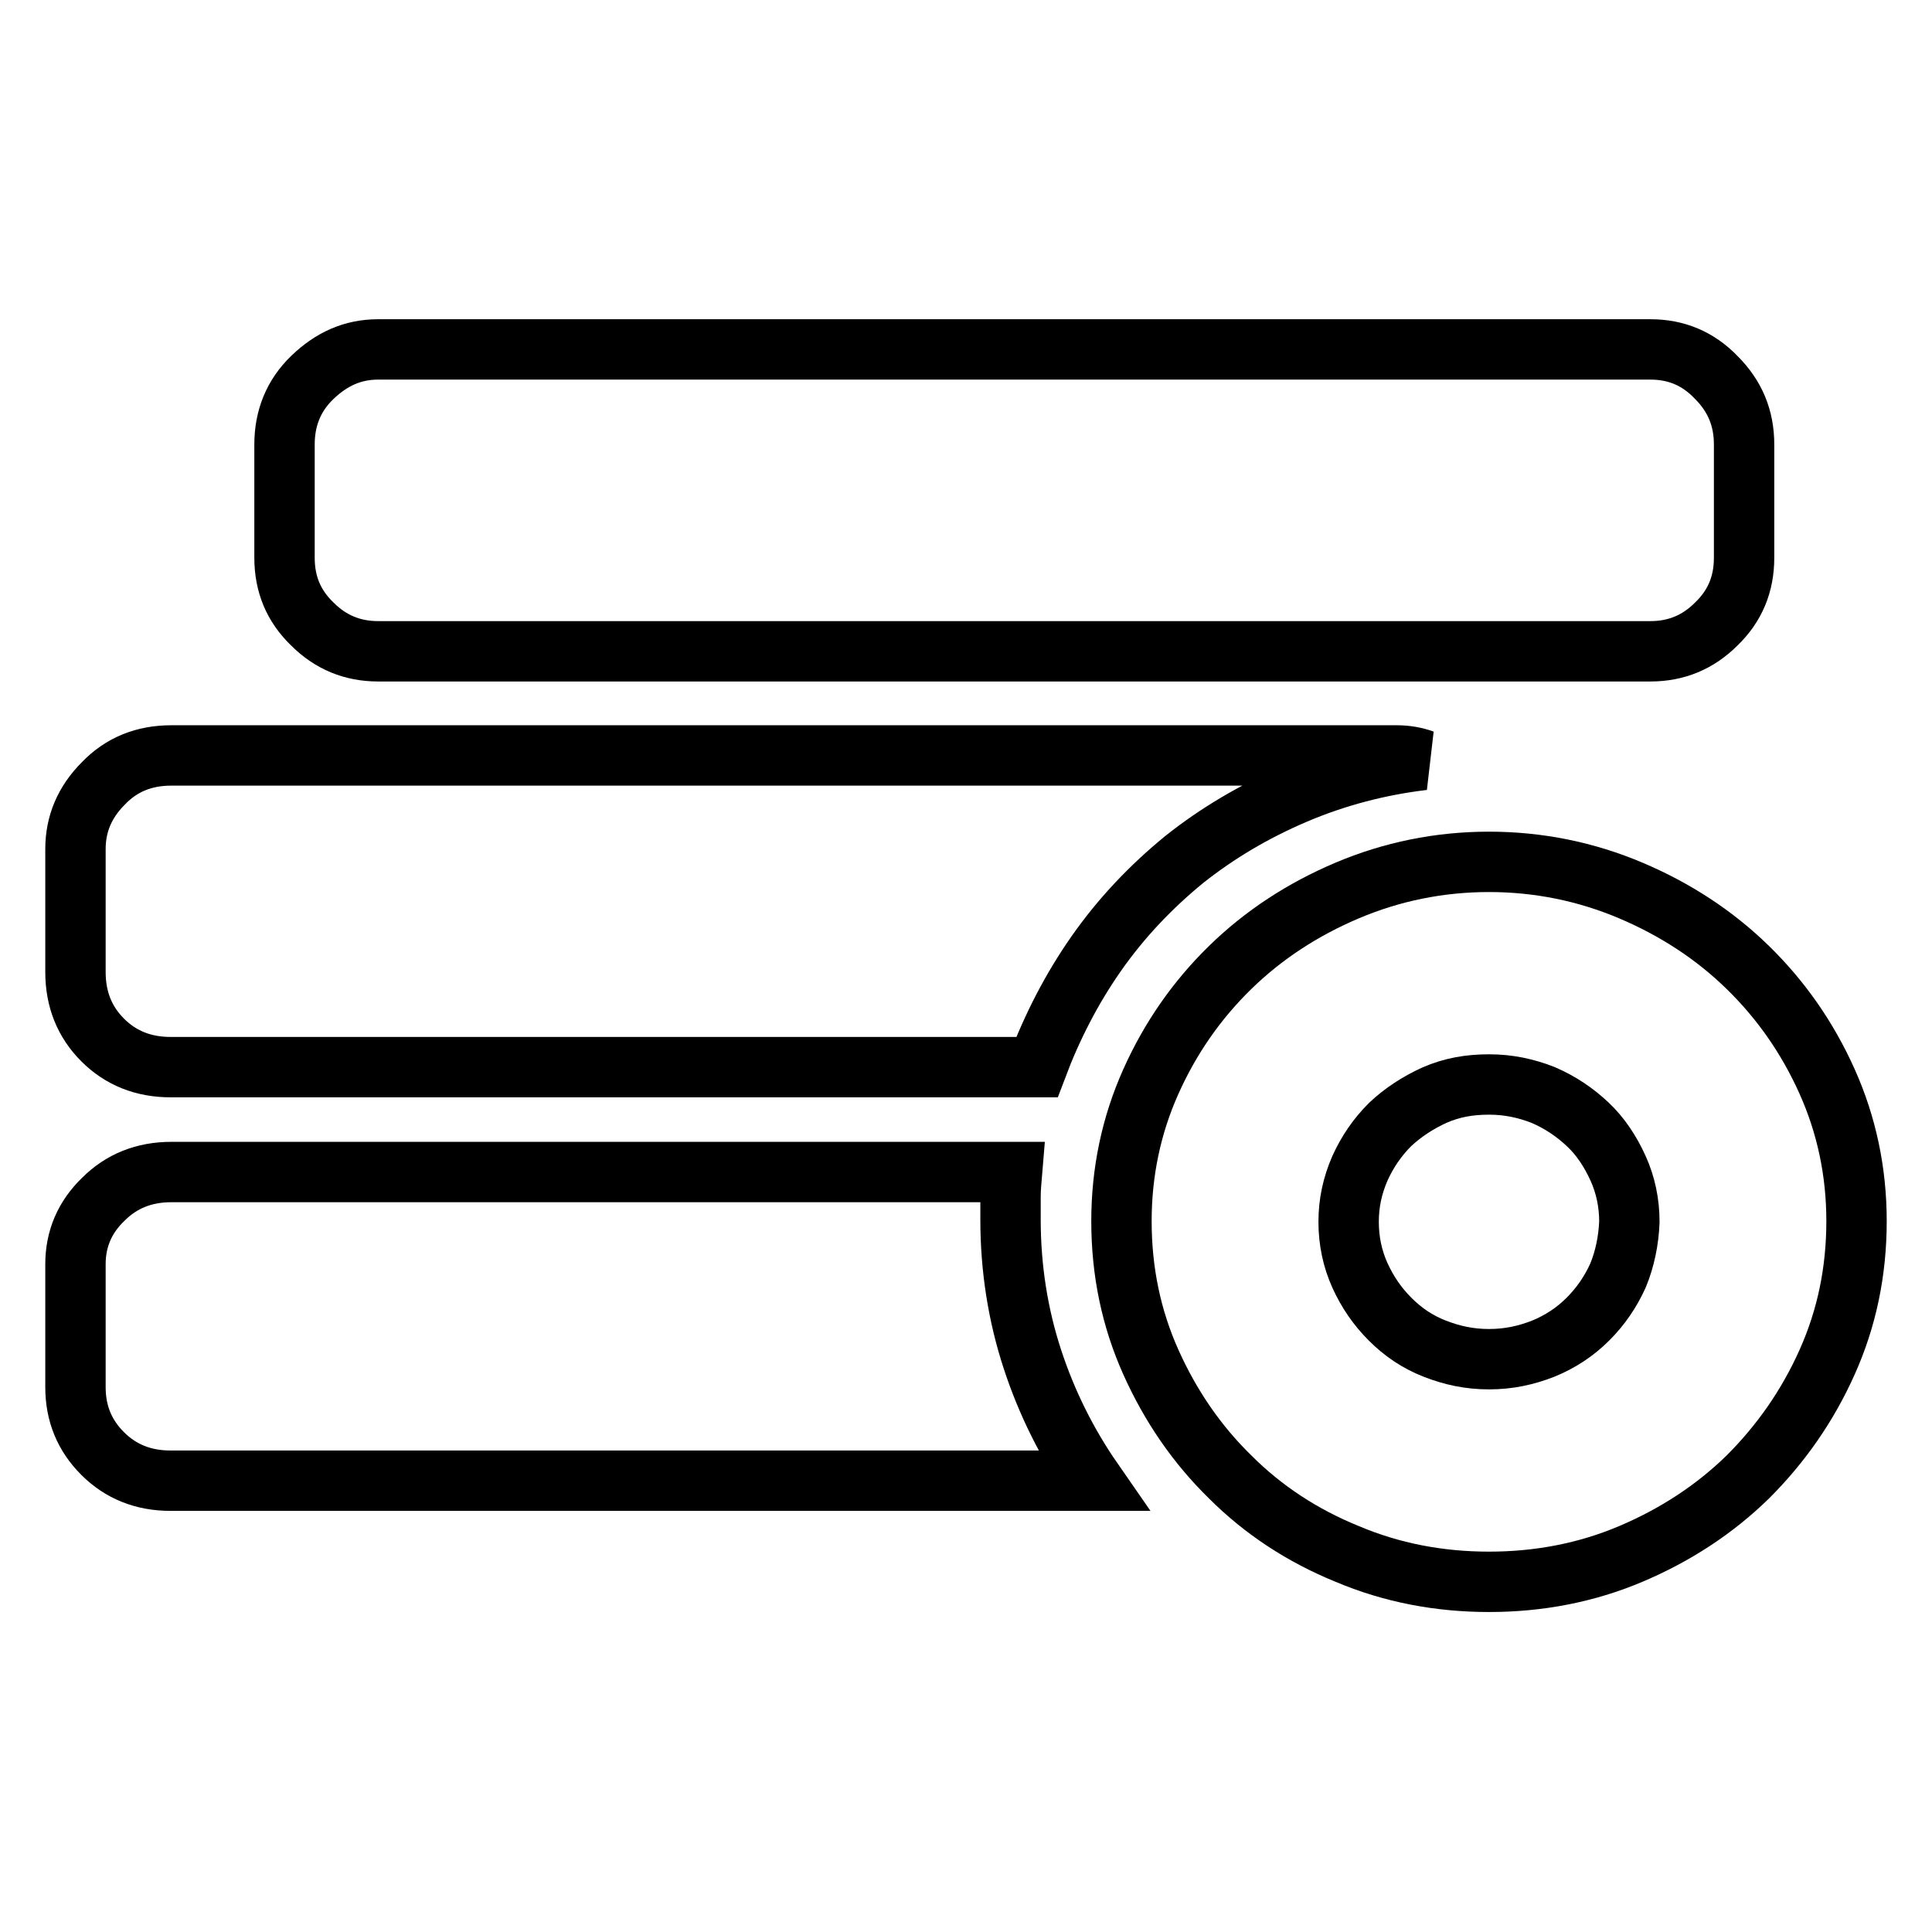 <?xml version="1.0" encoding="utf-8"?>
<!-- Svg Vector Icons : http://www.onlinewebfonts.com/icon -->
<!DOCTYPE svg PUBLIC "-//W3C//DTD SVG 1.1//EN" "http://www.w3.org/Graphics/SVG/1.1/DTD/svg11.dtd">
<svg version="1.1" xmlns="http://www.w3.org/2000/svg" xmlns:xlink="http://www.w3.org/1999/xlink" x="0px" y="0px" viewBox="0 0 256 256" enable-background="new 0 0 256 256" xml:space="preserve">
<g><g><path stroke-width="8" fill-opacity="0" stroke="#000000"  d="M22.6,141.4c-3.6,0-6.6-1.2-9-3.6c-2.4-2.4-3.6-5.4-3.6-9v-16.3c0-3.3,1.2-6.2,3.7-8.7c2.4-2.5,5.4-3.7,9-3.7h162.4c1.2,0,2.4,0.2,3.5,0.6c-5.9,0.7-11.6,2.2-17,4.5s-10.3,5.2-14.7,8.7c-4.4,3.6-8.3,7.7-11.6,12.4c-3.3,4.7-5.9,9.8-7.9,15.1H22.6L22.6,141.4z"/><path stroke-width="8" fill-opacity="0" stroke="#000000"  d="M134.1,155.3c-0.1,1.2-0.2,2.2-0.2,3.3v3c0,6.5,1,12.7,2.9,18.5c1.9,5.8,4.6,11.2,8,16.1H22.6c-3.6,0-6.6-1.2-9-3.6c-2.4-2.4-3.6-5.3-3.6-8.8v-16.3c0-3.3,1.2-6.2,3.7-8.6c2.4-2.4,5.4-3.6,9-3.6H134.1L134.1,155.3z"/><path stroke-width="8" fill-opacity="0" stroke="#000000"  d="M50.1,86.3c-3.4,0-6.3-1.2-8.7-3.6c-2.5-2.4-3.7-5.3-3.7-8.8v-15c0-3.5,1.2-6.5,3.7-8.9s5.3-3.7,8.7-3.7h168.6c3.4,0,6.3,1.2,8.7,3.7c2.5,2.5,3.7,5.4,3.7,8.9v15c0,3.5-1.2,6.4-3.7,8.8c-2.4,2.4-5.3,3.6-8.7,3.6H50.1L50.1,86.3z"/><path stroke-width="8" fill-opacity="0" stroke="#000000"  d="M242.1,143.3c-2.6-5.8-6.1-10.8-10.5-15.1c-4.4-4.3-9.6-7.7-15.5-10.2c-5.9-2.5-12.2-3.8-18.8-3.8c-6.6,0-12.9,1.3-18.8,3.8c-5.9,2.5-11.1,5.9-15.5,10.2c-4.4,4.3-7.9,9.3-10.5,15.1c-2.6,5.8-3.9,12-3.9,18.5c0,6.7,1.3,12.9,3.9,18.7c2.6,5.8,6.1,10.9,10.5,15.2c4.4,4.4,9.6,7.8,15.5,10.2c5.9,2.5,12.2,3.7,18.8,3.7c6.6,0,12.9-1.2,18.8-3.7c5.9-2.5,11.1-5.9,15.5-10.2c4.4-4.4,7.9-9.4,10.5-15.2s3.9-12,3.9-18.7C246,155.3,244.7,149.1,242.1,143.3z M214.4,169c-1,2.2-2.3,4.1-4,5.8c-1.7,1.7-3.7,3-5.9,3.9c-2.3,0.9-4.6,1.4-7.2,1.4s-4.9-0.5-7.2-1.4c-2.3-0.9-4.2-2.2-5.9-3.9c-1.7-1.7-3-3.6-4-5.8c-1-2.2-1.5-4.6-1.5-7.1c0-2.5,0.5-4.8,1.5-7.1c1-2.2,2.3-4.1,4-5.8c1.7-1.6,3.7-2.9,5.9-3.9c2.3-1,4.6-1.4,7.2-1.4s4.9,0.5,7.2,1.4c2.3,1,4.2,2.3,5.9,3.9c1.7,1.6,3,3.6,4,5.8c1,2.2,1.5,4.6,1.5,7.1C215.8,164.4,215.3,166.8,214.4,169z"/><path stroke-width="8" fill-opacity="0" stroke="#000000"  d="M224.7,169.6"/></g></g>
</svg>